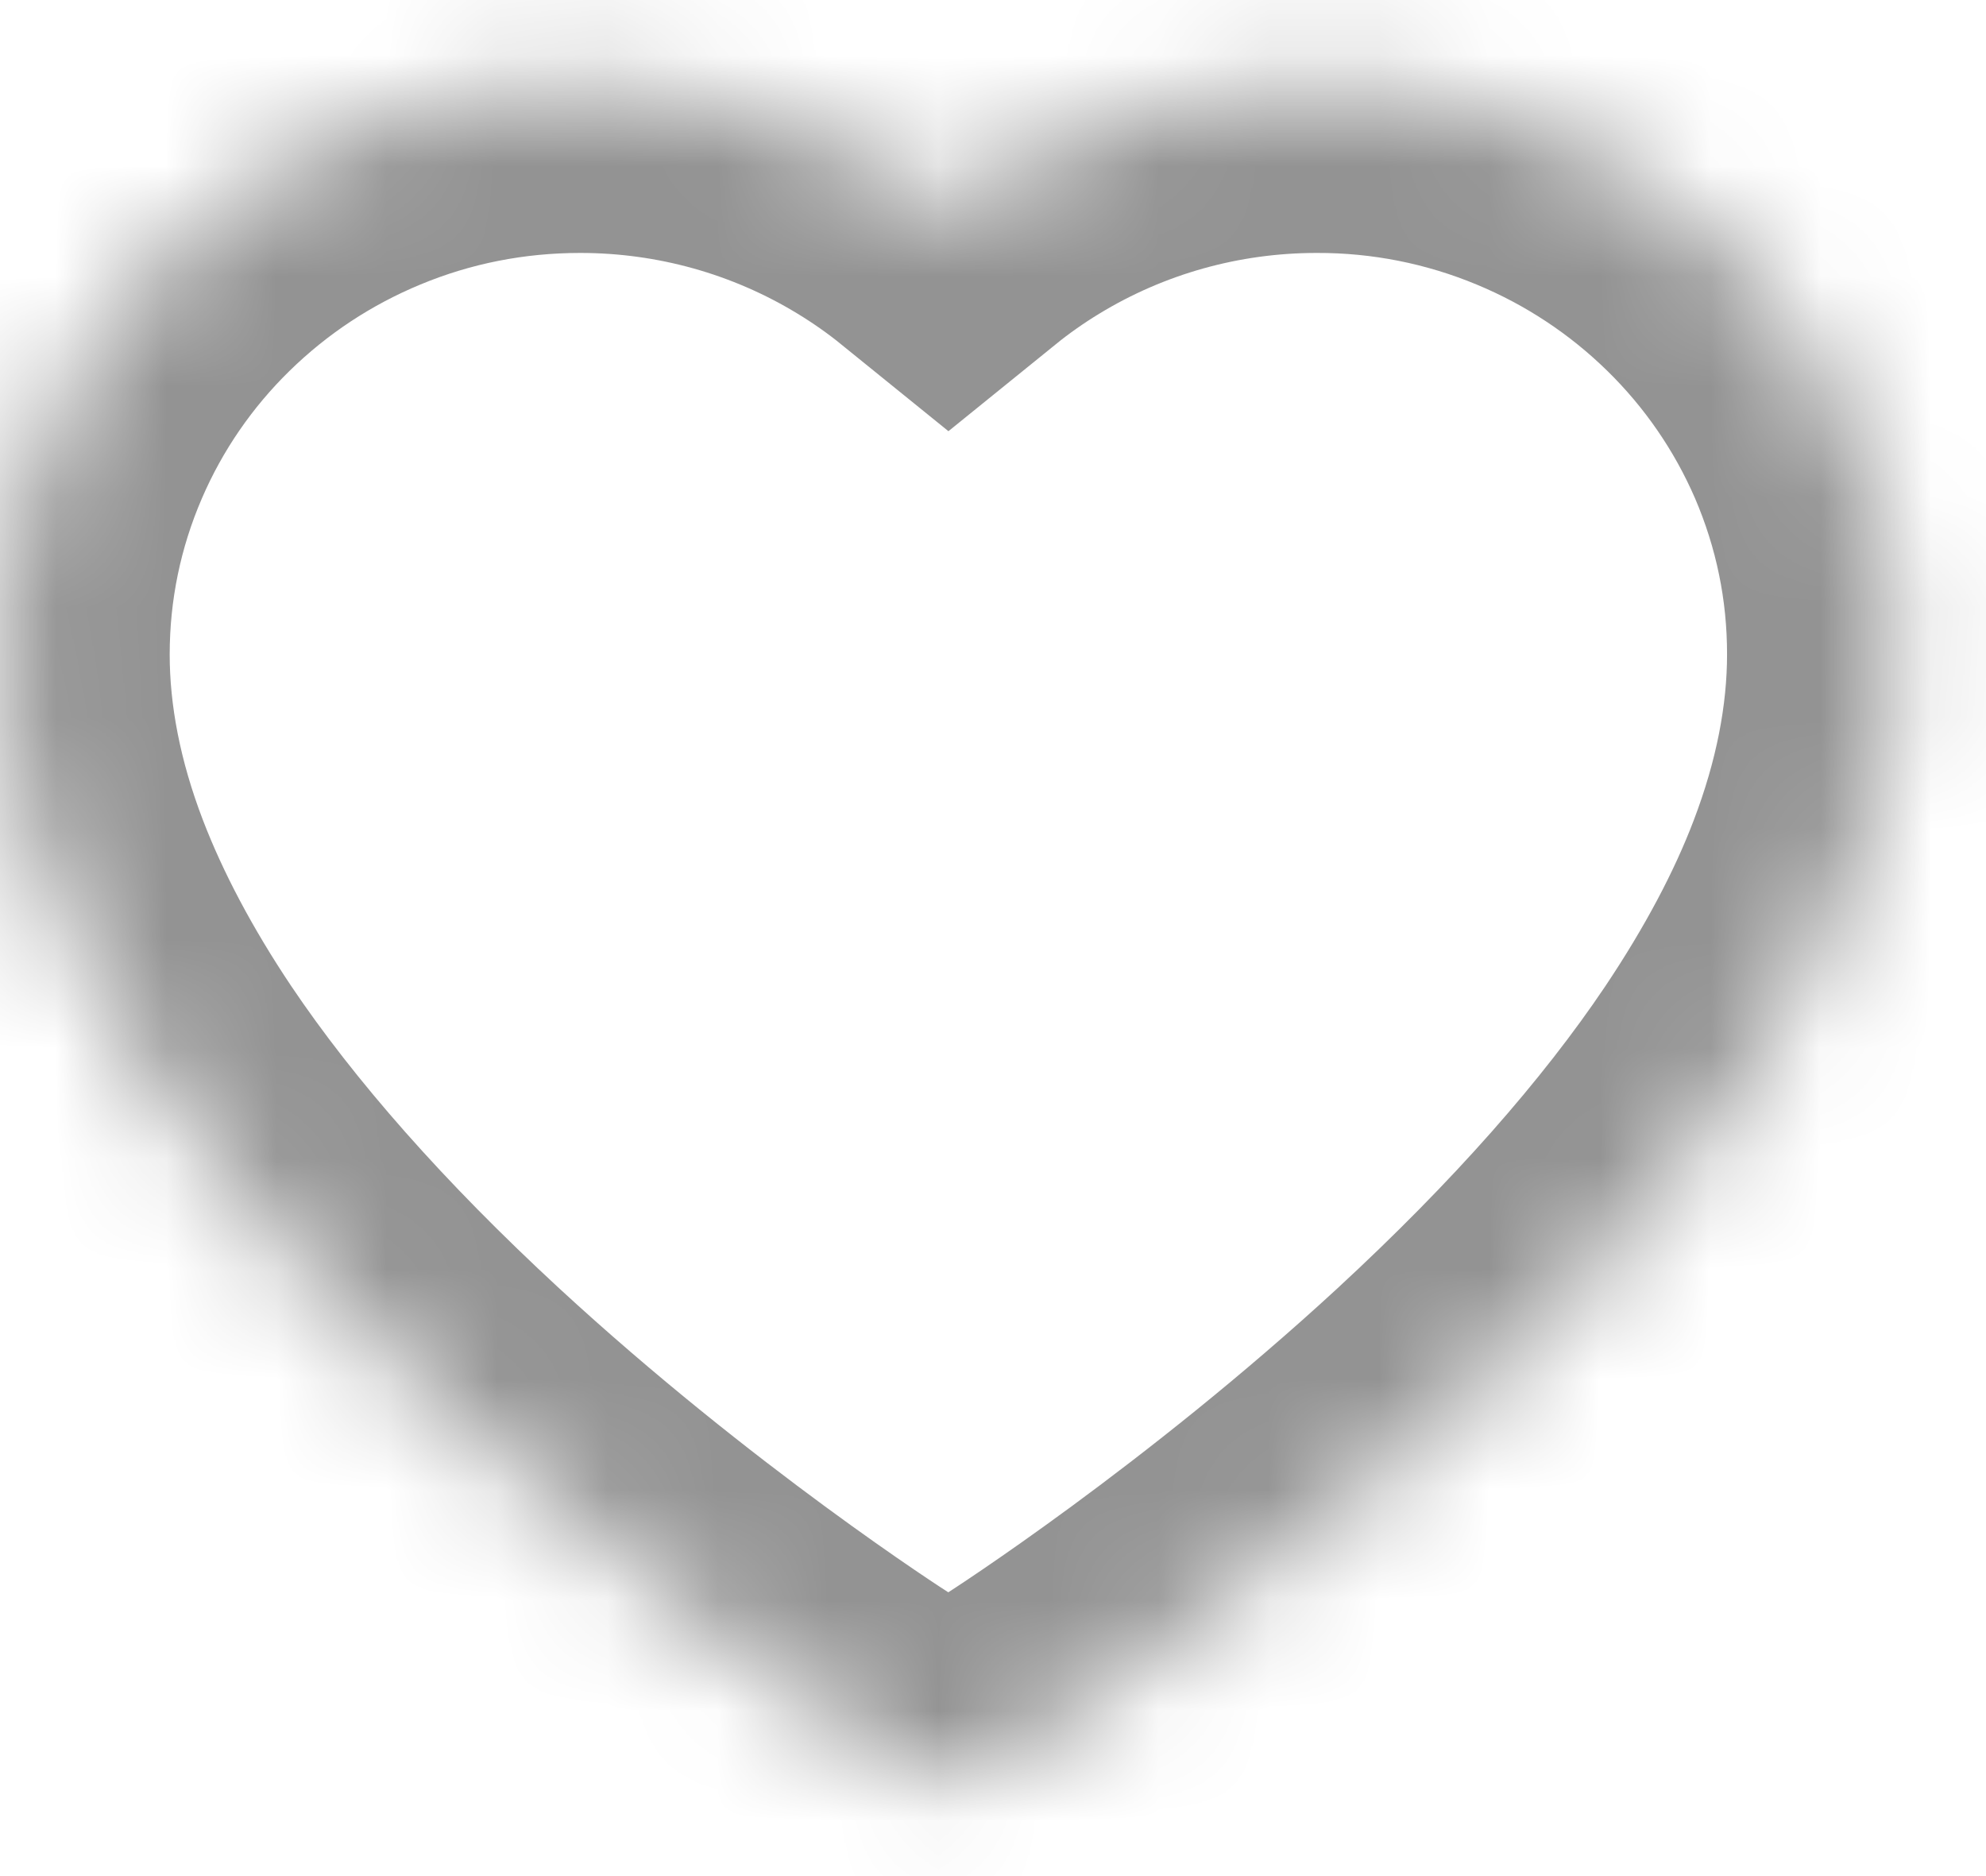 <svg width="18" height="17" viewBox="0 0 18 17" fill="none" xmlns="http://www.w3.org/2000/svg">
<mask id="path-1-inside-1_9_4143" fill="white">
<path d="M16.775 3.906C16.508 3.289 16.123 2.73 15.642 2.26C15.161 1.789 14.594 1.415 13.971 1.157C13.325 0.889 12.633 0.752 11.933 0.754C10.952 0.754 9.995 1.022 9.163 1.529C8.964 1.65 8.775 1.783 8.596 1.928C8.417 1.783 8.228 1.65 8.029 1.529C7.197 1.022 6.24 0.754 5.259 0.754C4.553 0.754 3.868 0.889 3.222 1.157C2.597 1.416 2.034 1.787 1.55 2.26C1.069 2.73 0.684 3.289 0.418 3.906C0.141 4.548 0 5.23 0 5.931C0 6.593 0.135 7.283 0.404 7.984C0.629 8.57 0.951 9.178 1.363 9.793C2.016 10.764 2.913 11.778 4.027 12.806C5.874 14.509 7.703 15.685 7.78 15.733L8.252 16.035C8.461 16.168 8.73 16.168 8.938 16.035L9.41 15.733C9.488 15.683 11.314 14.509 13.163 12.806C14.277 11.778 15.175 10.764 15.827 9.793C16.239 9.178 16.564 8.57 16.787 7.984C17.055 7.283 17.191 6.593 17.191 5.931C17.192 5.23 17.051 4.548 16.775 3.906V3.906Z"/>
</mask>
<path d="M16.775 3.906C16.508 3.289 16.123 2.73 15.642 2.26C15.161 1.789 14.594 1.415 13.971 1.157C13.325 0.889 12.633 0.752 11.933 0.754C10.952 0.754 9.995 1.022 9.163 1.529C8.964 1.65 8.775 1.783 8.596 1.928C8.417 1.783 8.228 1.65 8.029 1.529C7.197 1.022 6.24 0.754 5.259 0.754C4.553 0.754 3.868 0.889 3.222 1.157C2.597 1.416 2.034 1.787 1.55 2.26C1.069 2.73 0.684 3.289 0.418 3.906C0.141 4.548 0 5.23 0 5.931C0 6.593 0.135 7.283 0.404 7.984C0.629 8.57 0.951 9.178 1.363 9.793C2.016 10.764 2.913 11.778 4.027 12.806C5.874 14.509 7.703 15.685 7.78 15.733L8.252 16.035C8.461 16.168 8.73 16.168 8.938 16.035L9.41 15.733C9.488 15.683 11.314 14.509 13.163 12.806C14.277 11.778 15.175 10.764 15.827 9.793C16.239 9.178 16.564 8.57 16.787 7.984C17.055 7.283 17.191 6.593 17.191 5.931C17.192 5.23 17.051 4.548 16.775 3.906V3.906Z" stroke="#939393" stroke-width="3.076" mask="url(#path-1-inside-1_9_4143)"/>
</svg>

